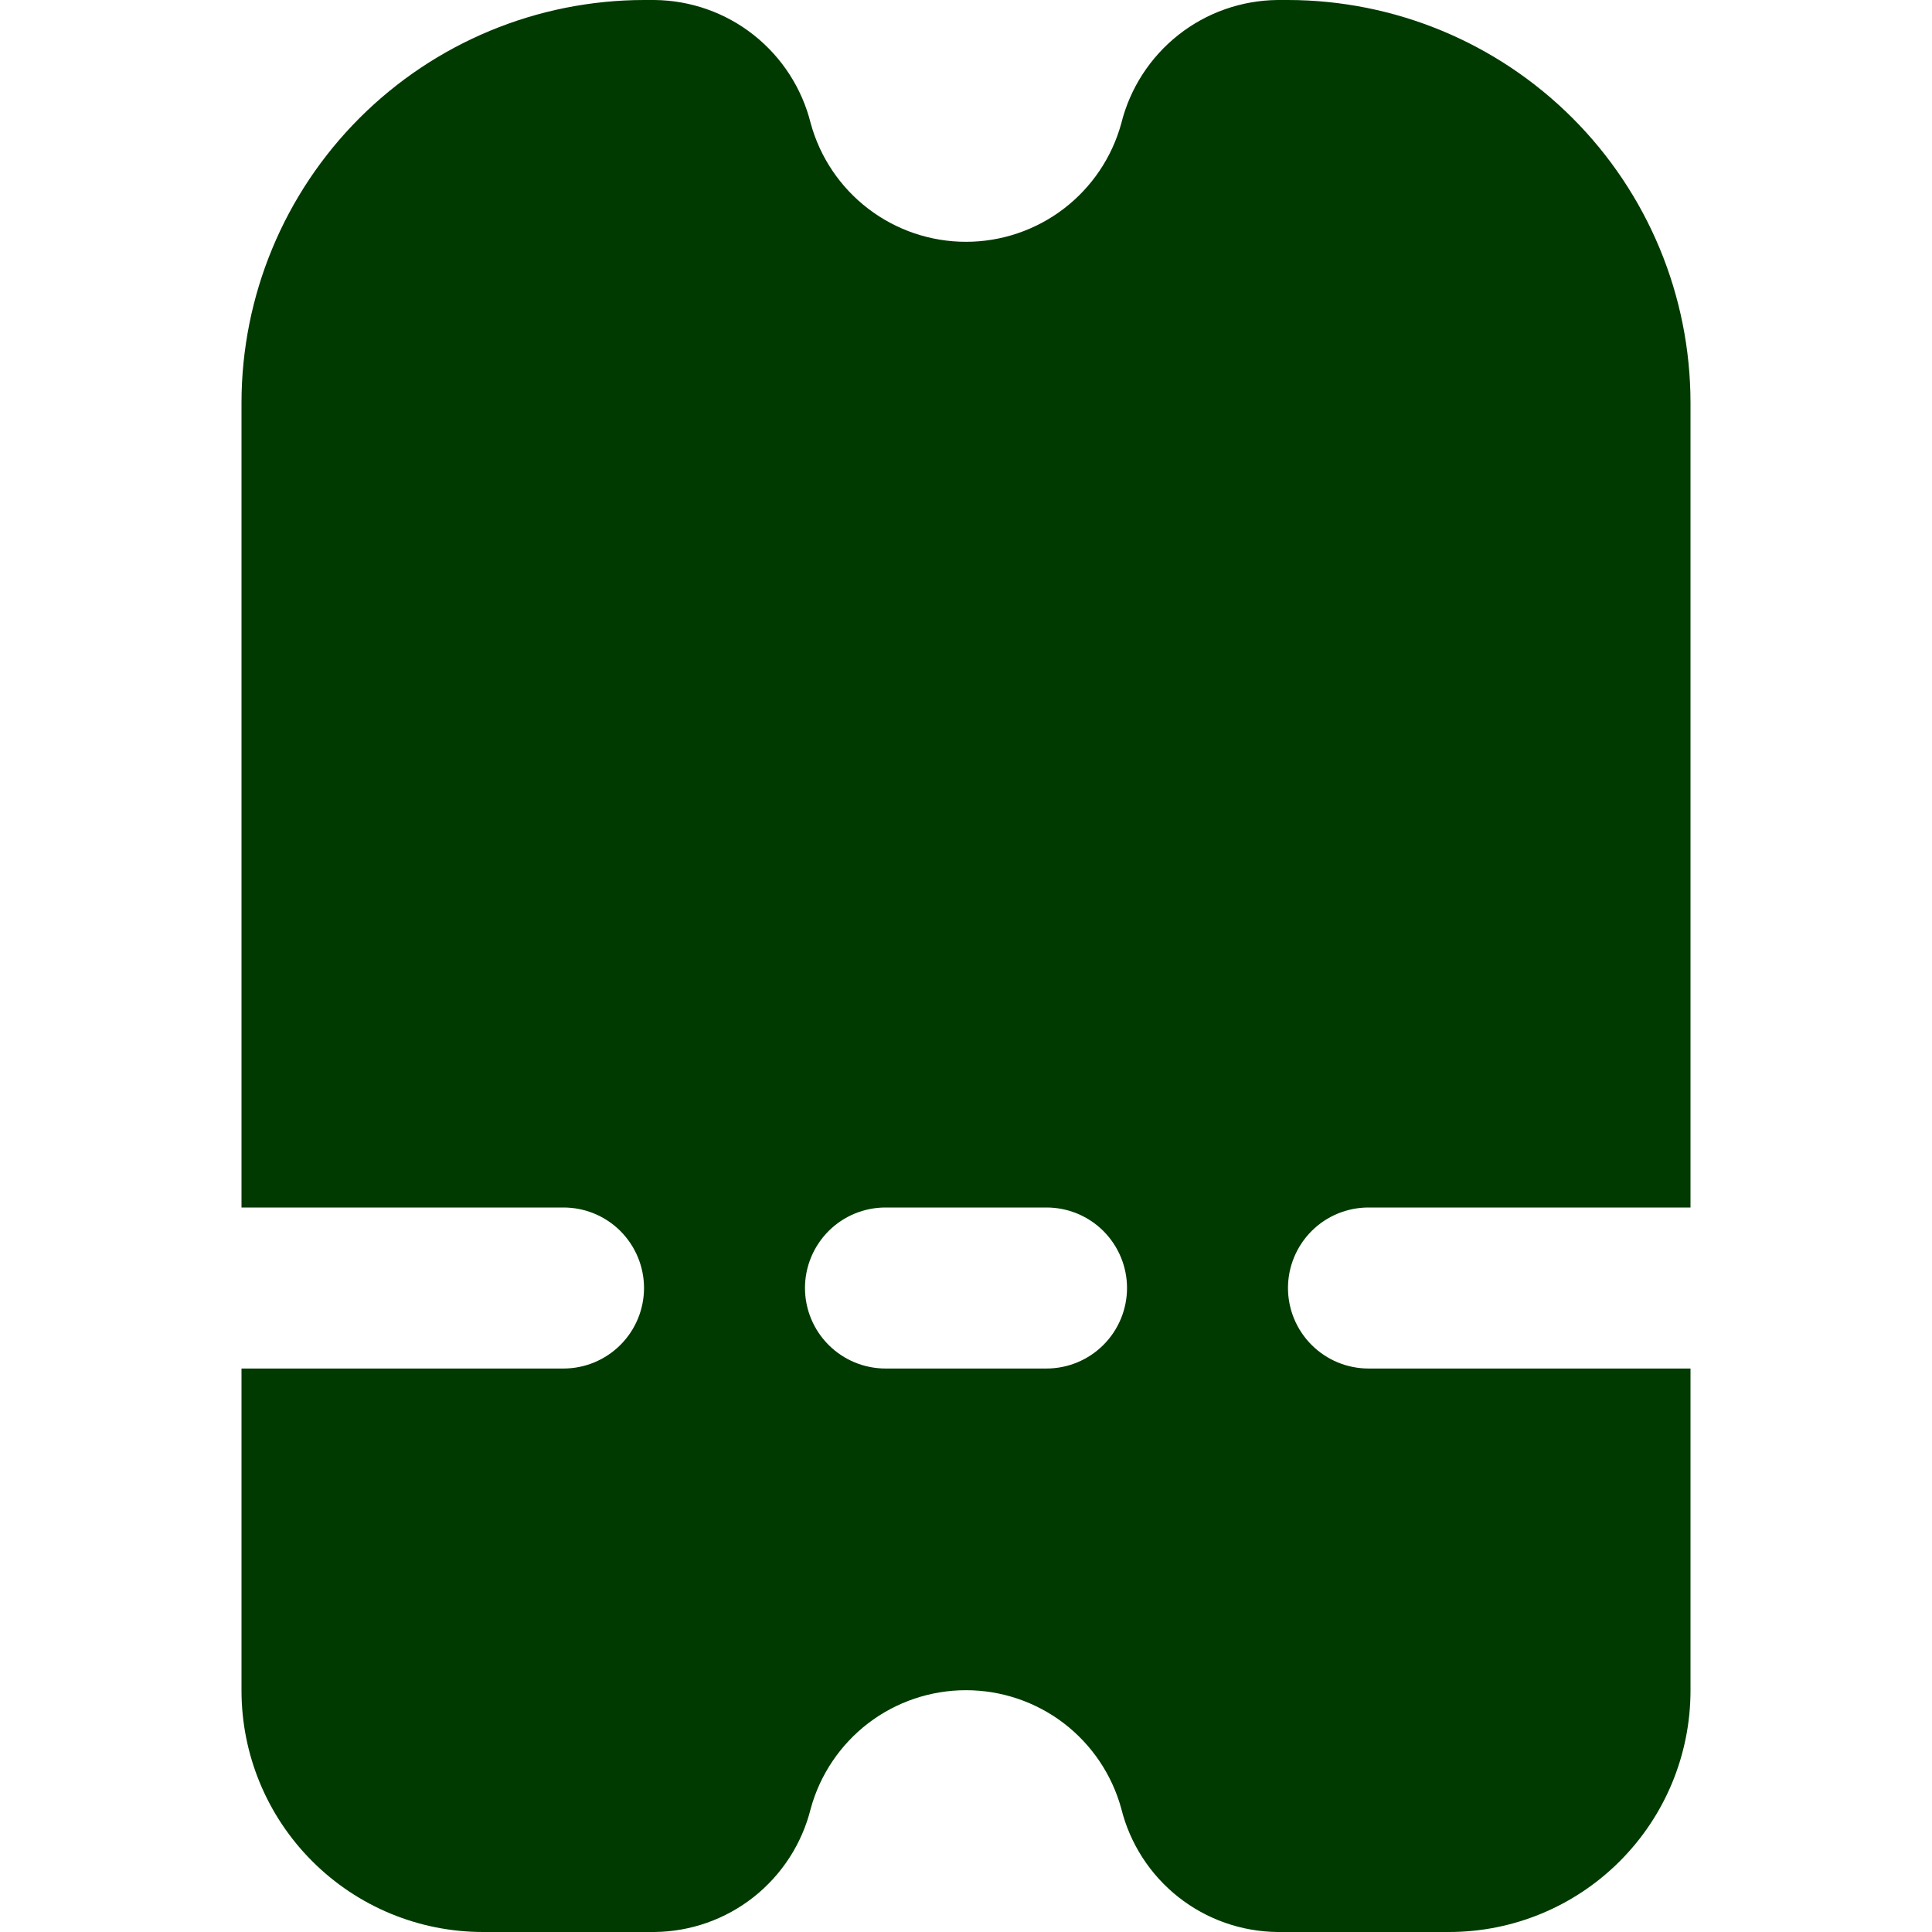 <svg width="32" height="32" viewBox="0 0 32 32" fill="none" xmlns="http://www.w3.org/2000/svg">
<g clip-path="url(#clip0_327_2220)">
<path d="M8 32H10.84C11.437 31.994 12.015 31.791 12.483 31.421C12.951 31.051 13.284 30.536 13.428 29.957C13.582 29.394 13.918 28.896 14.382 28.541C14.847 28.187 15.415 27.995 16 27.995C16.584 27.995 17.153 28.187 17.618 28.541C18.082 28.896 18.418 29.394 18.572 29.957C18.716 30.536 19.049 31.051 19.517 31.421C19.985 31.791 20.563 31.994 21.16 32H24C25.061 32 26.078 31.579 26.828 30.828C27.579 30.078 28 29.061 28 28V22.667H22.667C22.313 22.667 21.974 22.526 21.724 22.276C21.474 22.026 21.333 21.687 21.333 21.333C21.333 20.98 21.474 20.641 21.724 20.39C21.974 20.14 22.313 20 22.667 20H28V6.667C27.998 4.899 27.295 3.205 26.045 1.955C24.795 0.705 23.101 0.002 21.333 0L21.16 0C20.563 0.006 19.985 0.209 19.517 0.579C19.049 0.949 18.716 1.464 18.572 2.043C18.418 2.606 18.082 3.104 17.618 3.458C17.153 3.813 16.584 4.005 16 4.005C15.415 4.005 14.847 3.813 14.382 3.458C13.918 3.104 13.582 2.606 13.428 2.043C13.284 1.464 12.951 0.949 12.483 0.579C12.015 0.209 11.437 0.006 10.84 0L10.667 0C8.899 0.002 7.205 0.705 5.955 1.955C4.705 3.205 4.002 4.899 4 6.667V20H9.333C9.687 20 10.026 20.14 10.276 20.39C10.526 20.641 10.667 20.98 10.667 21.333C10.667 21.687 10.526 22.026 10.276 22.276C10.026 22.526 9.687 22.667 9.333 22.667H4V28C4 29.061 4.421 30.078 5.172 30.828C5.922 31.579 6.939 32 8 32ZM14.667 20H17.333C17.687 20 18.026 20.14 18.276 20.39C18.526 20.641 18.667 20.98 18.667 21.333C18.667 21.687 18.526 22.026 18.276 22.276C18.026 22.526 17.687 22.667 17.333 22.667H14.667C14.313 22.667 13.974 22.526 13.724 22.276C13.474 22.026 13.333 21.687 13.333 21.333C13.333 20.98 13.474 20.641 13.724 20.39C13.974 20.14 14.313 20 14.667 20Z" fill="#003A00"/>
</g>
<defs>
<clipPath id="clip0_327_2220">
<rect width="32" height="32" fill="white"/>
</clipPath>
</defs>
</svg>
